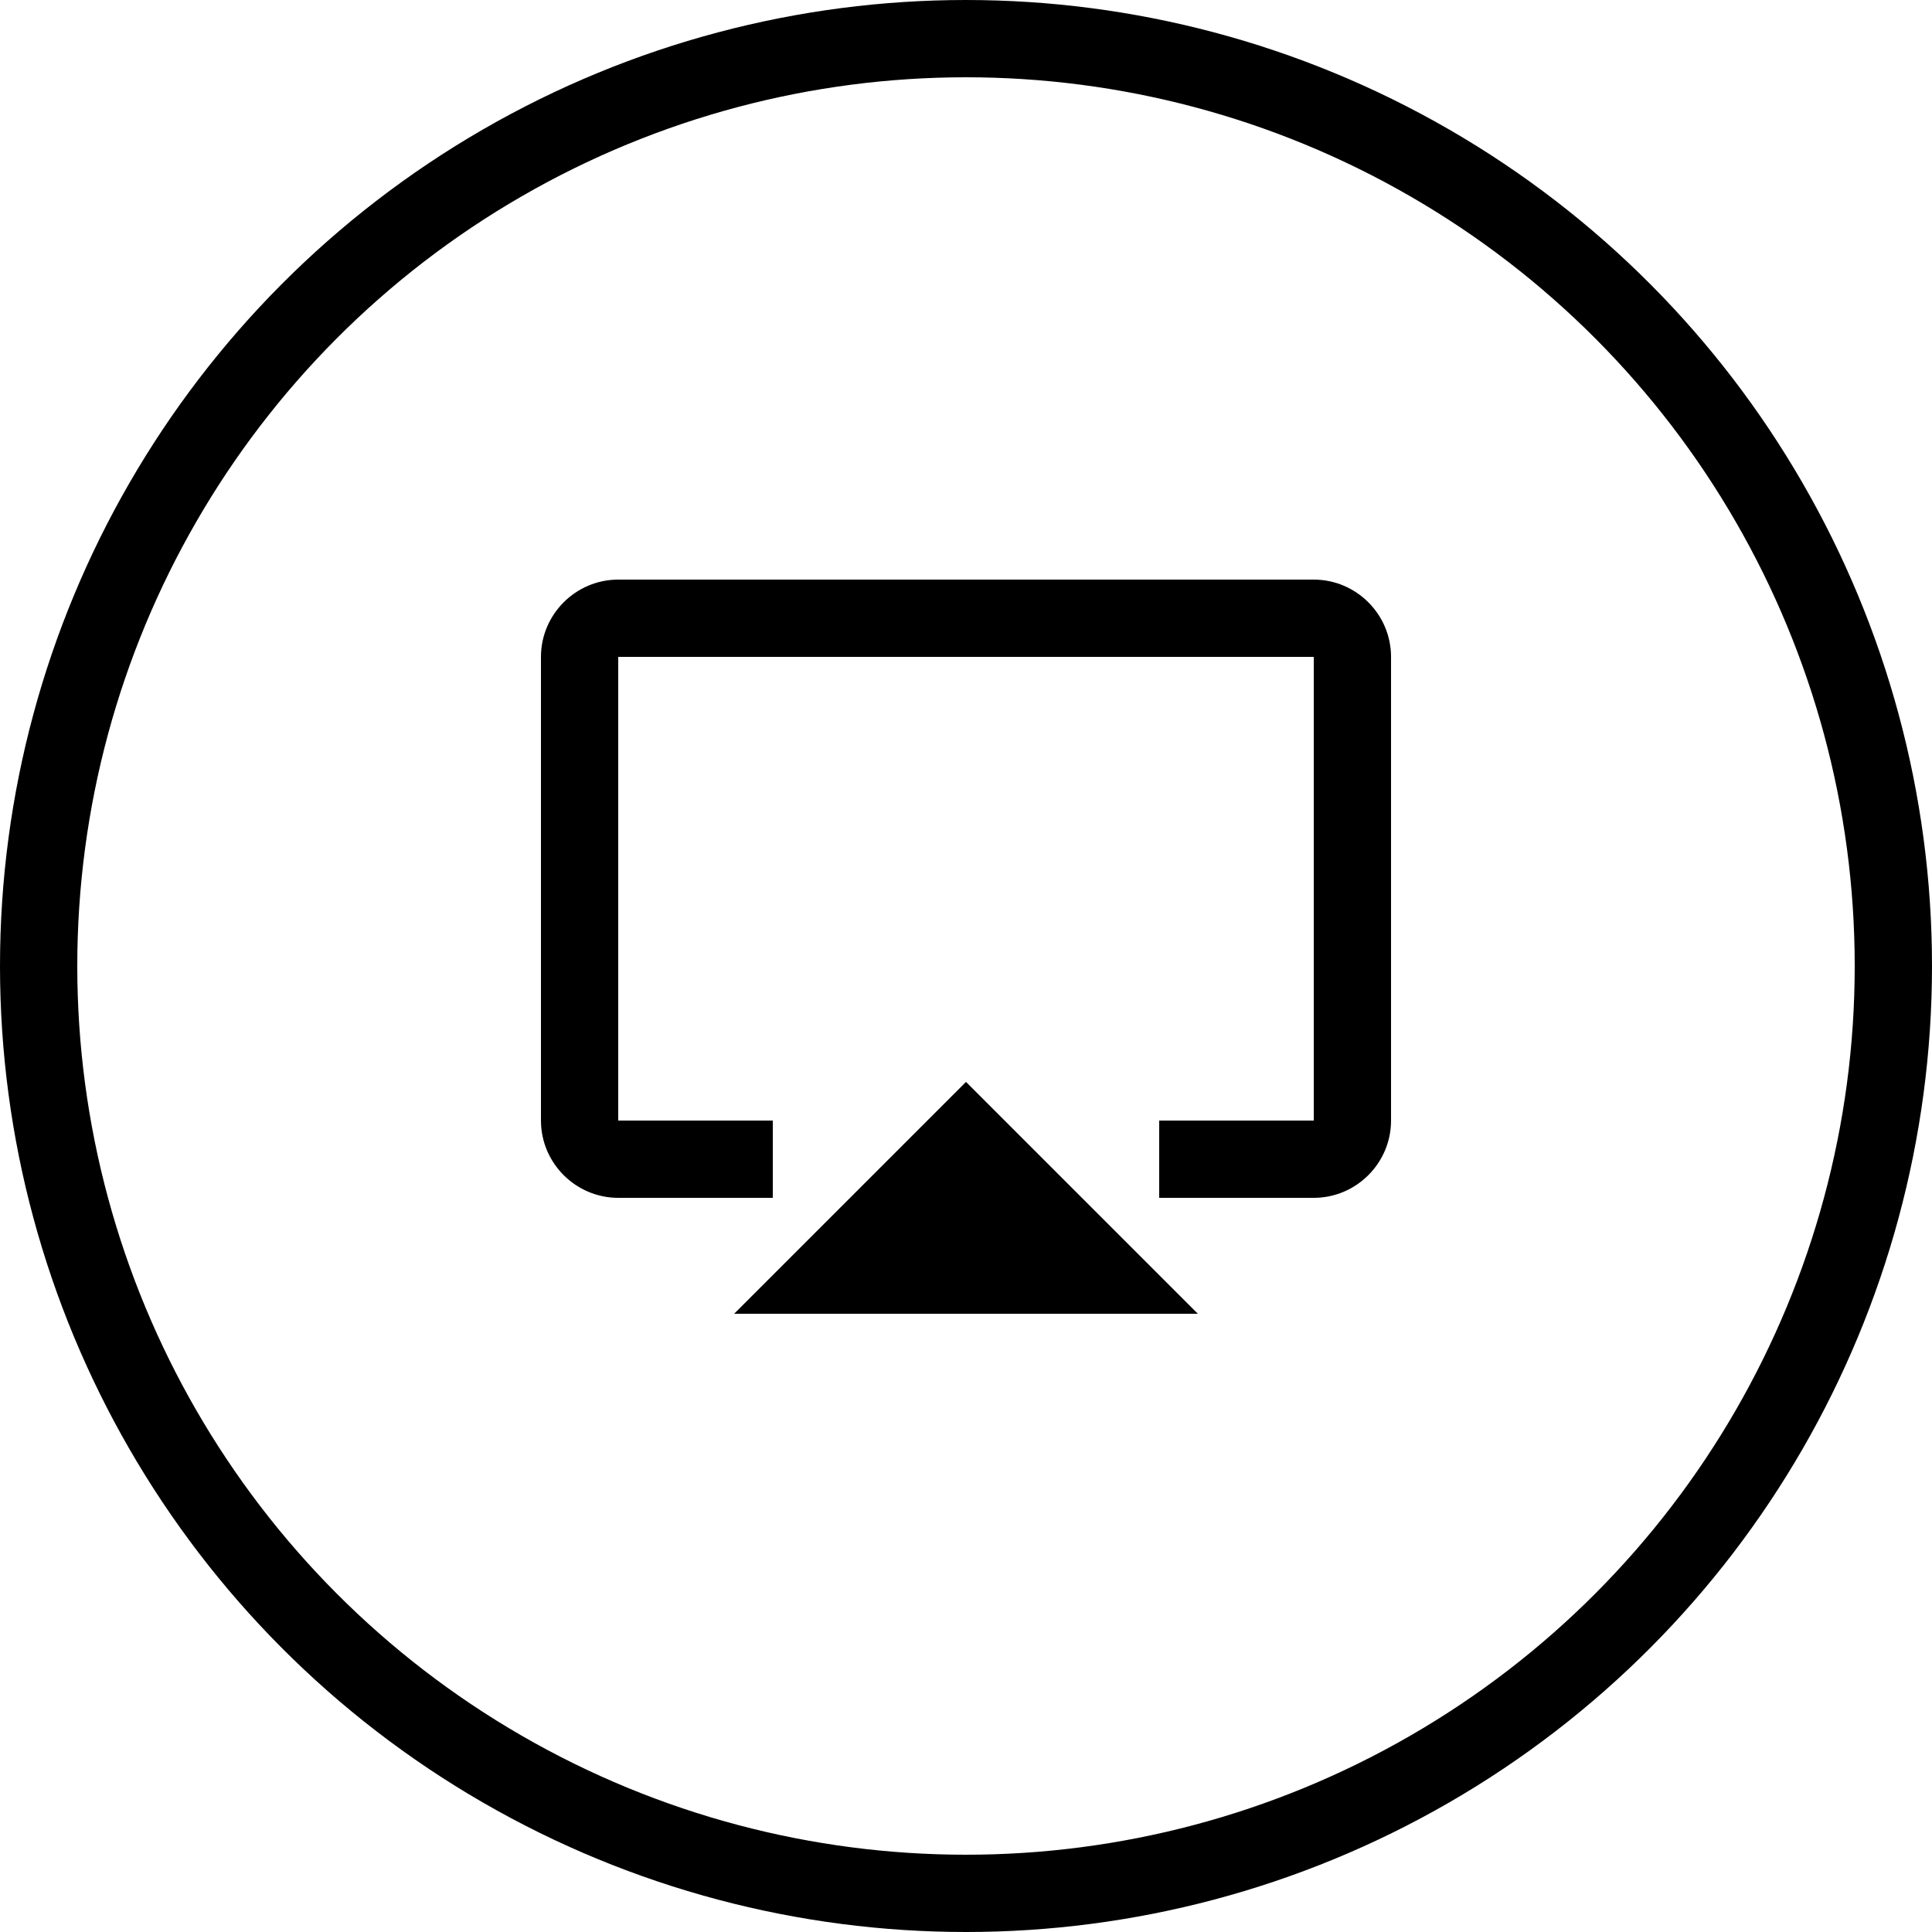 <svg width="50" height="50" viewBox="0 0 50 50" fill="none" xmlns="http://www.w3.org/2000/svg">
<circle cx="25" cy="25" r="24" stroke="black" stroke-width="2"/>
<path fill-rule="evenodd" clip-rule="evenodd" d="M16 15H34C35.1 15 36 15.9 36 17V29C36 30.1 35.1 31 34 31H30V29H34V17H16V29H20V31H16C14.9 31 14 30.1 14 29V17C14 15.9 14.9 15 16 15ZM25 28L31 34H19L25 28Z" fill="black"/>
</svg>
